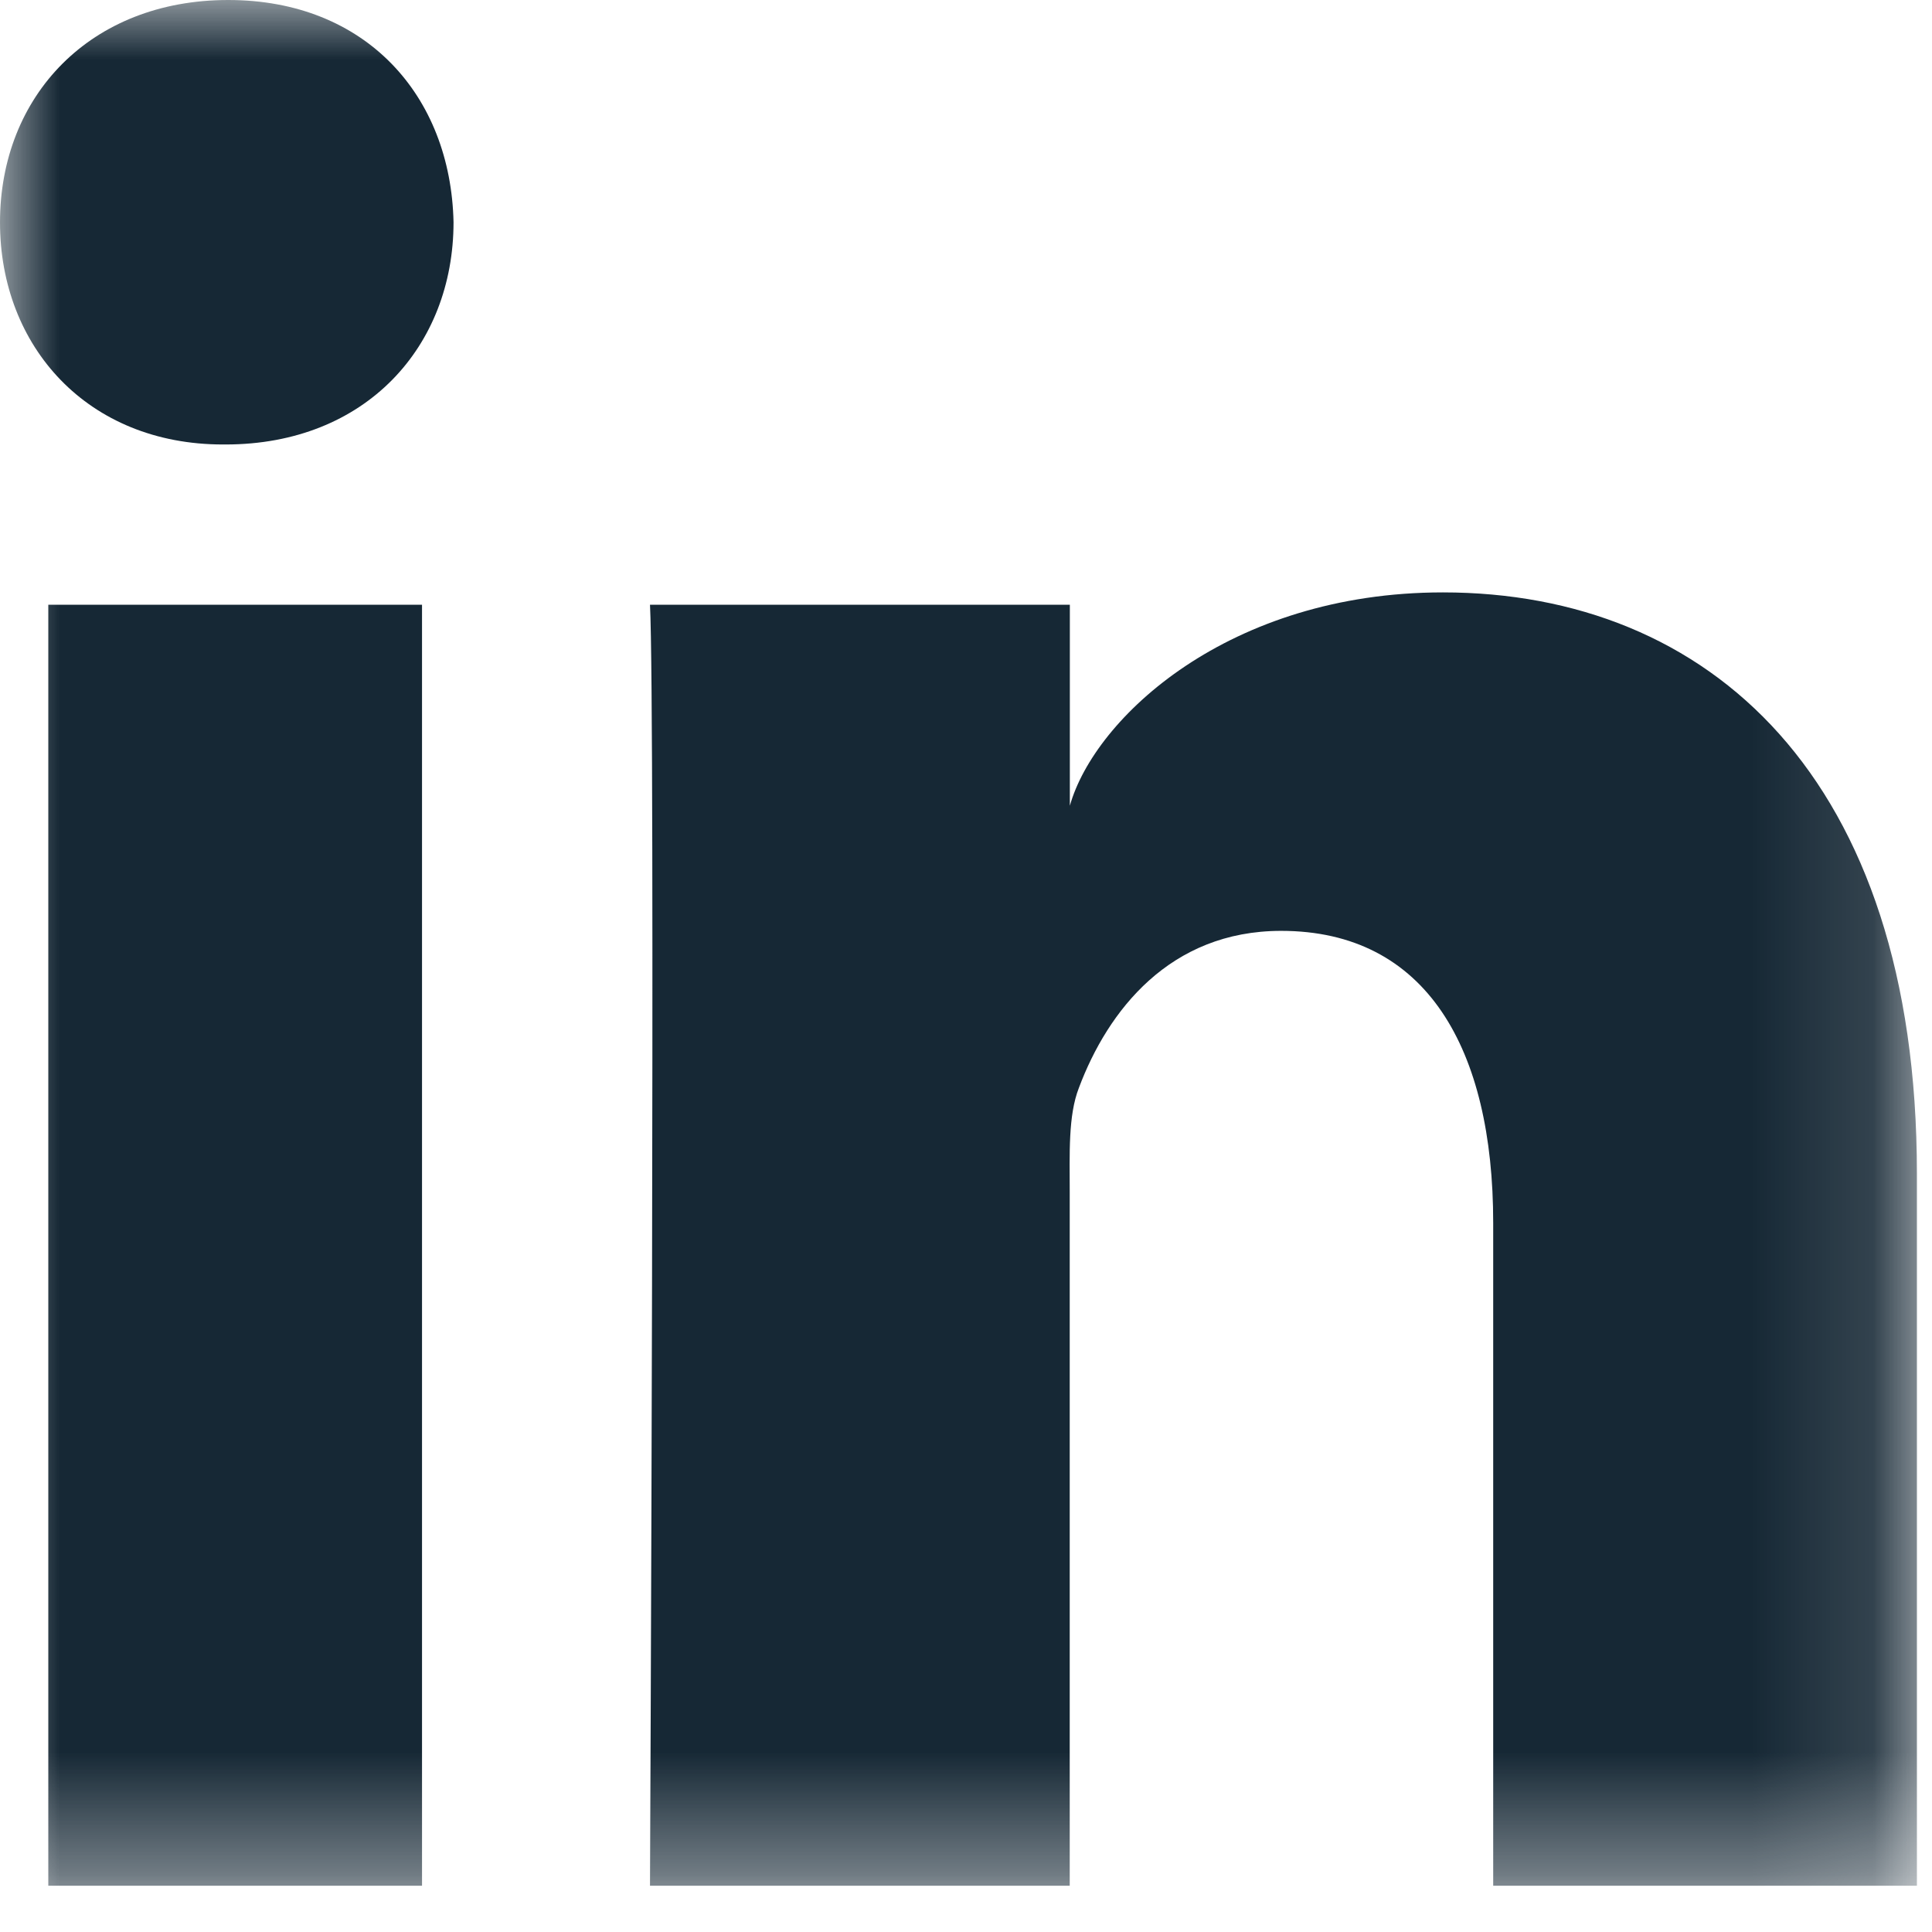 <svg xmlns="http://www.w3.org/2000/svg" xmlns:xlink="http://www.w3.org/1999/xlink" width="16" height="16" viewBox="0 0 16 16">
    <defs>
        <path id="bmbwpk8rxa" d="M7.937 15.617L0 15.617 0 0 7.937 0 15.874 0 15.874 15.617 7.937 15.617z"/>
    </defs>
    <g fill="none" fill-rule="evenodd">
        <g>
            <g>
                <g transform="translate(-296 -930) translate(133 571) translate(163 359)">
                    <mask id="dvubjl38jb" fill="#fff">
                        <use xlink:href="#bmbwpk8rxa"/>
                    </mask>
                    <path fill="#162835" d="M15.874 15.617h-3.508v-5.49c0-1.437-.55-2.418-1.756-2.418-.923 0-1.436.662-1.675 1.3-.09.23-.076.547-.076.867v5.741H5.383s.045-9.725 0-10.609H8.86v1.665c.205-.728 1.316-1.767 3.09-1.767 2.197 0 3.925 1.526 3.925 4.812v5.9zM1.868 3.681h-.022C.726 3.681 0 2.871 0 1.842 0 .794.748 0 1.89 0 3.03 0 3.733.792 3.756 1.84c0 1.027-.725 1.841-1.888 1.841zM.4 15.617h3.095V5.008H.4v10.61z" mask="url(#dvubjl38jb)"/>
                </g>
            </g>
        </g>
    </g>
</svg>
